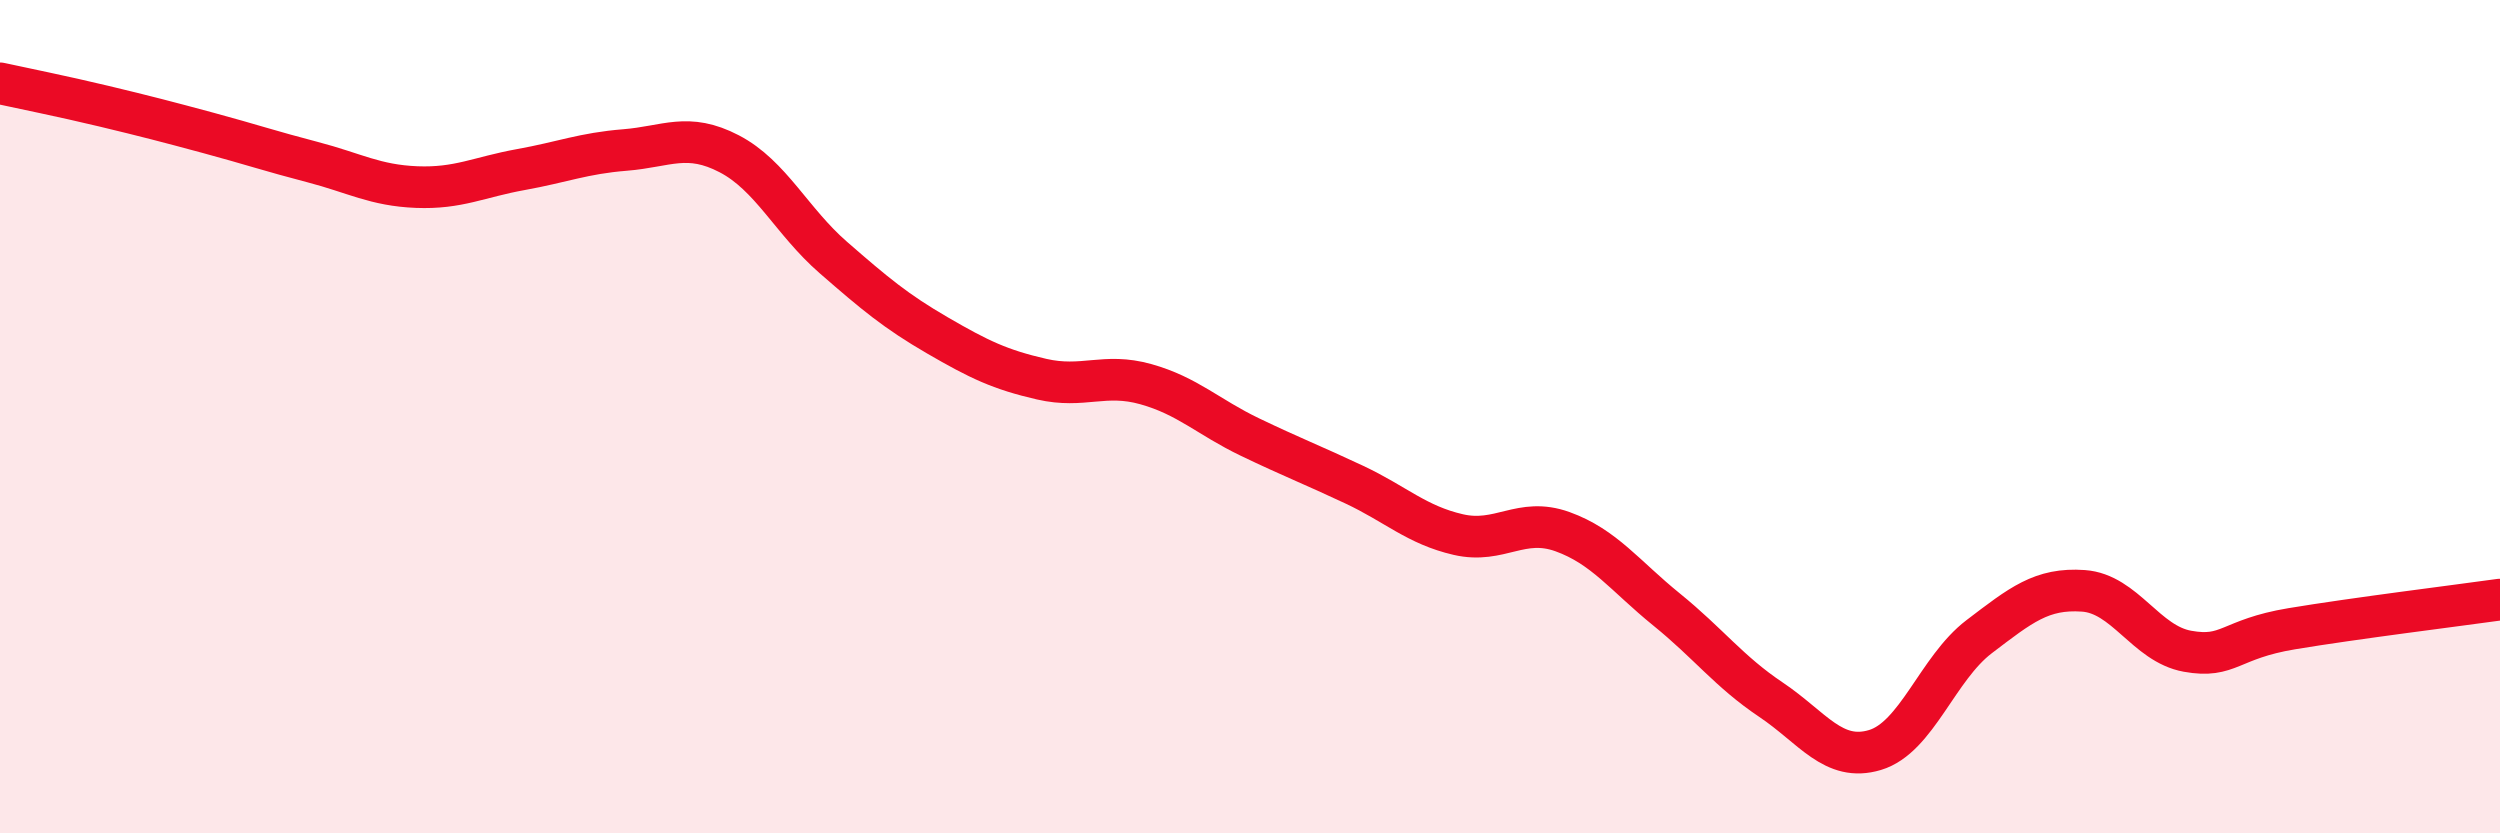 
    <svg width="60" height="20" viewBox="0 0 60 20" xmlns="http://www.w3.org/2000/svg">
      <path
        d="M 0,2 C 0.5,2.11 1.5,2.31 2.5,2.55 C 3.5,2.79 4,2.92 5,3.19 C 6,3.46 6.5,3.63 7.5,3.89 C 8.5,4.15 9,4.45 10,4.49 C 11,4.53 11.5,4.25 12.5,4.07 C 13.5,3.89 14,3.68 15,3.6 C 16,3.52 16.5,3.17 17.5,3.69 C 18.5,4.21 19,5.31 20,6.18 C 21,7.05 21.5,7.47 22.5,8.05 C 23.5,8.63 24,8.87 25,9.1 C 26,9.33 26.5,8.94 27.5,9.22 C 28.5,9.5 29,10.01 30,10.49 C 31,10.97 31.5,11.16 32.5,11.63 C 33.5,12.1 34,12.6 35,12.83 C 36,13.06 36.5,12.4 37.5,12.76 C 38.5,13.12 39,13.82 40,14.63 C 41,15.44 41.5,16.12 42.5,16.79 C 43.5,17.46 44,18.3 45,18 C 46,17.7 46.5,16.04 47.5,15.28 C 48.5,14.52 49,14.11 50,14.18 C 51,14.25 51.5,15.45 52.5,15.63 C 53.5,15.81 53.5,15.34 55,15.09 C 56.5,14.84 59,14.53 60,14.39L60 20L0 20Z"
        fill="#EB0A25"
        opacity="0.1"
        stroke-linecap="round"
        stroke-linejoin="round"
      />
      <path
        d="M 0,2 C 0.5,2.11 1.5,2.31 2.5,2.55 C 3.5,2.79 4,2.92 5,3.19 C 6,3.46 6.5,3.63 7.5,3.89 C 8.5,4.15 9,4.45 10,4.49 C 11,4.53 11.5,4.25 12.5,4.07 C 13.5,3.89 14,3.68 15,3.6 C 16,3.52 16.5,3.17 17.5,3.69 C 18.5,4.21 19,5.31 20,6.18 C 21,7.05 21.5,7.47 22.5,8.05 C 23.5,8.63 24,8.87 25,9.1 C 26,9.33 26.5,8.94 27.5,9.22 C 28.5,9.5 29,10.01 30,10.49 C 31,10.97 31.5,11.16 32.5,11.63 C 33.5,12.1 34,12.6 35,12.83 C 36,13.06 36.5,12.4 37.5,12.76 C 38.5,13.12 39,13.82 40,14.63 C 41,15.44 41.5,16.12 42.5,16.79 C 43.5,17.46 44,18.3 45,18 C 46,17.7 46.5,16.04 47.5,15.28 C 48.5,14.52 49,14.11 50,14.18 C 51,14.25 51.5,15.45 52.5,15.63 C 53.5,15.81 53.5,15.34 55,15.09 C 56.5,14.84 59,14.53 60,14.39"
        stroke="#EB0A25"
        stroke-width="1"
        fill="none"
        stroke-linecap="round"
        stroke-linejoin="round"
      />
    </svg>
  